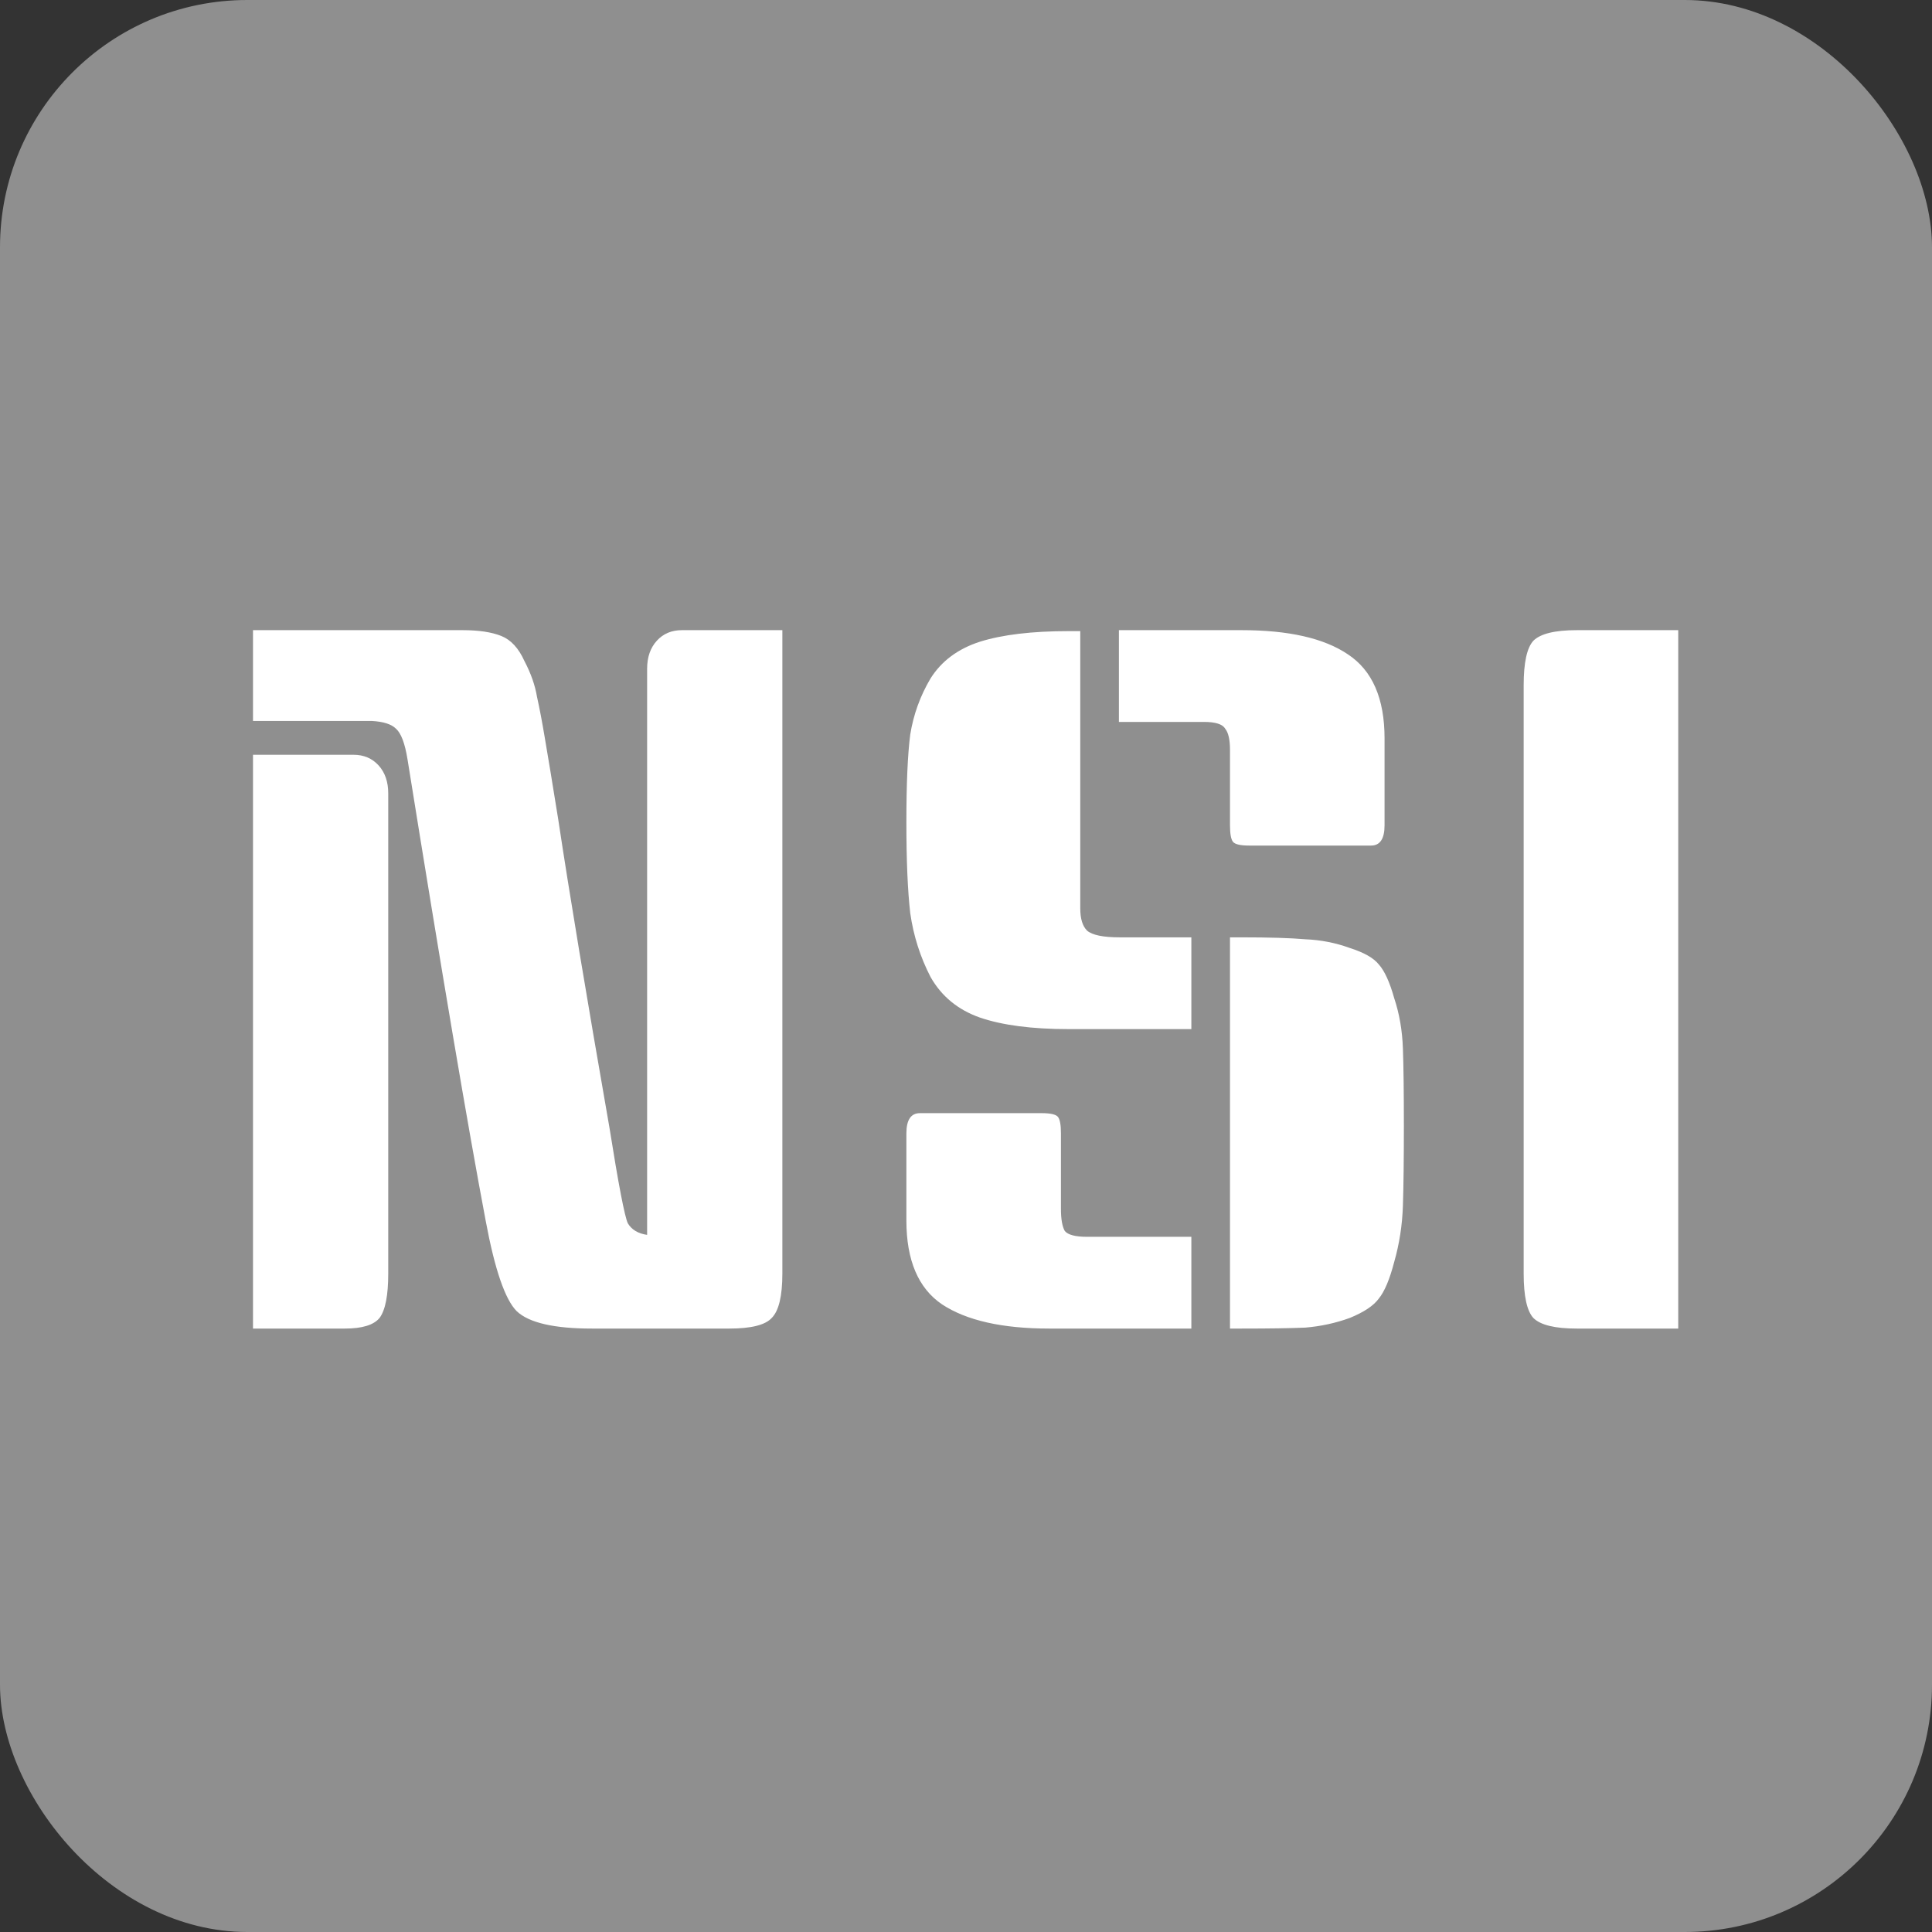 <?xml version="1.0" encoding="UTF-8"?> <svg xmlns="http://www.w3.org/2000/svg" width="120" height="120" fill="none"><rect width="100%" height="100%" fill="#333333" stroke="none"/><rect width="120" height="120" fill="#8F8F8F" rx="15.36"></rect><path fill="#fff" d="M48.594 39.14V79.1q0 2.1-.66 2.76-.6.66-2.64.66h-8.52q-3.54 0-4.68-1.08-1.08-1.08-1.92-5.58-1.68-8.88-4.86-28.68-.24-1.5-.72-1.92-.42-.42-1.5-.48h-7.38v-5.64h13.02q1.5 0 2.4.36t1.44 1.56q.6 1.14.78 2.22.24 1.08.48 2.52.3 1.74.84 5.1 1.02 6.78 3.18 19.14.84 5.28 1.14 5.94.36.6 1.2.72V41.54q0-1.08.6-1.74t1.56-.66zm-32.88 7.74h6.24q.96 0 1.56.66t.6 1.74V79.1q0 2.04-.54 2.76-.54.66-2.16.66h-5.7zm51.383-7.68v17.22q0 .96.42 1.38.48.42 2.04.42h4.44v5.7h-7.62q-3.42 0-5.52-.72-2.04-.72-3.06-2.52-.96-1.86-1.26-3.96-.24-2.1-.24-5.64 0-3.6.24-5.46.3-1.86 1.26-3.48 1.02-1.62 3.06-2.28 2.1-.66 5.52-.66zm9.3 19.02h.72q2.58 0 3.96.12 1.44.06 2.76.54 1.32.42 1.8 1.02.54.6.96 2.1.48 1.44.54 3.12t.06 4.8-.06 4.98q-.06 1.8-.54 3.48-.42 1.62-.96 2.28-.48.66-1.8 1.2-1.32.48-2.76.6-1.38.06-3.96.06h-.72zm-19.26 10.92h7.56q.84 0 1.02.24t.18 1.02v4.68q0 .96.24 1.38.3.36 1.38.36h6.48v5.7h-8.82q-4.38 0-6.66-1.5-2.22-1.5-2.22-5.22v-5.4q0-1.26.84-1.26m12.36-30h7.62q4.38 0 6.6 1.5 2.28 1.5 2.28 5.22v5.4q0 1.26-.84 1.26h-7.56q-.84 0-1.02-.24t-.18-1.02v-4.68q0-.96-.3-1.32-.24-.42-1.32-.42h-5.28zm34.741 43.38h-6.3q-2.04 0-2.7-.66-.6-.66-.6-2.76V42.56q0-2.1.6-2.76.66-.66 2.7-.66h6.3z"></path></svg> 
